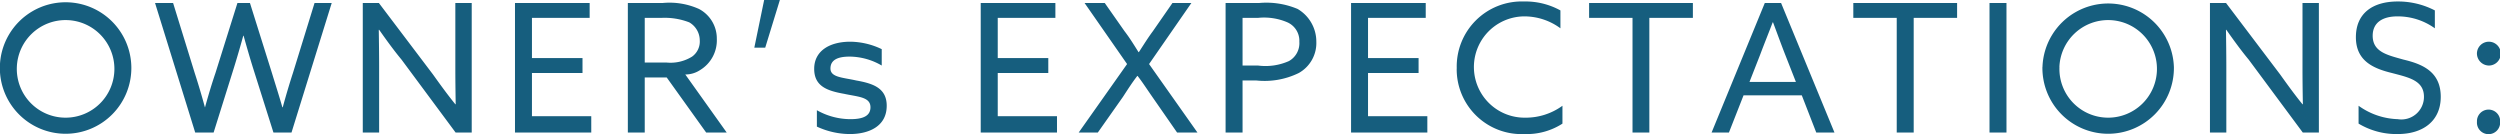<svg xmlns="http://www.w3.org/2000/svg" width="167.844" height="9" viewBox="0 0 167.844 9"><path data-name="specialists/txt-owners.svg" d="M-.009 4.5a4.414 4.414 0 108.827 0 4.414 4.414 0 00-8.827 0zm1.14 0a3.276 3.276 0 113.274 3.4 3.271 3.271 0 01-3.274-3.4zm11.975 4.4h1.235l1.379-4.4q.324-1.05.612-2.1h.024q.288 1.05.612 2.1l1.391 4.4h1.211l2.7-8.7h-1.152l-1.451 4.7c-.228.7-.467 1.5-.683 2.3h-.028c-.228-.8-.456-1.5-.7-2.3L16.781.2h-.84l-1.475 4.7c-.24.7-.48 1.5-.7 2.3h-.01c-.216-.8-.456-1.6-.684-2.3L11.621.2h-1.212zm12.348 0V4.5c0-.8-.012-1.7-.024-2.5h.026c.492.7 1 1.4 1.5 2l3.634 4.9h1.08V.2h-1.1v4.4c0 .8.012 1.7.024 2.4h-.024c-.491-.6-1-1.3-1.5-2L25.436.2h-1.08v8.7h1.1zm9.121 0h5.121V7.8h-3.982V4.9h3.394v-1h-3.394V1.2h3.874v-1h-5.013v8.7zm7.572 0h1.139V5.2h1.475l2.651 3.7h1.379L46.009 5a1.792 1.792 0 001-.3 2.334 2.334 0 001.116-2.1 2.237 2.237 0 00-1.2-2 4.834 4.834 0 00-2.422-.4h-2.351v8.7zm1.139-4.7v-3h1.128a4.575 4.575 0 011.859.3 1.4 1.4 0 01.707 1.2 1.243 1.243 0 01-.515 1.1 2.738 2.738 0 01-1.7.4h-1.479zm7.357-1h.732l.983-3.2h-1.055zm4.2 5.3a5.32 5.32 0 002.207.5c1.259 0 2.482-.5 2.482-1.9 0-1.2-.935-1.5-2.062-1.7-.876-.2-1.715-.2-1.715-.8s.527-.8 1.283-.8a4.345 4.345 0 012.159.6V3.3a4.971 4.971 0 00-2.111-.5c-1.367 0-2.411.6-2.423 1.8s.888 1.5 2.015 1.7c.912.2 1.763.2 1.763.9 0 .6-.528.8-1.343.8a4.59 4.59 0 01-2.255-.6v1.1zm11 .4h5.121V7.8h-3.978V4.9h3.394v-1h-3.394V1.2h3.87v-1h-5.013v8.7zm6.576 0h1.284l1.691-2.4c.324-.5.647-1 .959-1.4h.024c.312.4.636.9.984 1.4l1.667 2.4h1.367l-3.25-4.6L79.987.2h-1.271l-1.319 1.9c-.3.4-.612.9-.936 1.4h-.024c-.312-.5-.623-1-.935-1.4L74.17.2h-1.355l2.855 4.1zm9.864 0h1.139V5.4h.9a5.212 5.212 0 002.878-.5 2.307 2.307 0 001.175-2.1A2.537 2.537 0 0087.116.6 5.413 5.413 0 0084.55.2h-2.267v8.7zm1.139-4.5V1.2h1.034a3.965 3.965 0 011.979.3 1.355 1.355 0 01.8 1.3 1.373 1.373 0 01-.7 1.3 3.865 3.865 0 01-2.074.3h-1.035zm7.285 4.5h5.121V7.8h-3.982V4.9h3.394v-1h-3.394V1.2h3.874v-1h-5.013v8.7zm7.092-4.3a4.354 4.354 0 004.546 4.4 4.434 4.434 0 002.554-.7V7.1a4.182 4.182 0 01-2.494.8 3.4 3.4 0 11-.1-6.8 4.073 4.073 0 012.458.8V.7a4.851 4.851 0 00-2.446-.6 4.365 4.365 0 00-4.514 4.5zm11.795 4.3h1.139V1.2h2.923v-1h-6.968v1h2.915v7.7zm5.317 0h1.164l.983-2.5h3.91l.972 2.5h1.223L119.577.2h-1.092zm3.251-5.2c.3-.8.587-1.5.851-2.2h.024c.264.7.552 1.5.828 2.2l.707 1.8h-3.116zm9.18 5.2h1.139V1.2h2.914v-1h-6.968v1h2.915v7.7zm6.229 0h1.139V.2h-1.139v8.7zm3.552-4.4a4.414 4.414 0 108.827 0 4.414 4.414 0 00-8.823 0zm1.14 0a3.276 3.276 0 113.274 3.4 3.271 3.271 0 01-3.27-3.4zm11.207 4.4V4.5c0-.8-.012-1.7-.024-2.5h.024c.492.7 1 1.4 1.5 2l3.635 4.9h1.079V.2h-1.1v4.4c0 .8.012 1.7.025 2.4h-.025c-.491-.6-1-1.3-1.5-2L149.45.2h-1.079v8.7h1.1zm8.881-.6a4.934 4.934 0 002.615.7c1.739 0 2.9-.9 2.9-2.5 0-1.7-1.247-2.2-2.507-2.5-1.055-.3-2.063-.5-2.063-1.6 0-.9.684-1.3 1.656-1.3a4.263 4.263 0 012.518.8V.7a5.338 5.338 0 00-2.494-.6c-1.691 0-2.807.8-2.807 2.4s1.187 2.1 2.411 2.4c1.139.3 2.159.5 2.159 1.6a1.516 1.516 0 01-1.763 1.5 4.741 4.741 0 01-2.627-.9v1.2zm8.723-3.9a.8.8 0 10-.779-.8.817.817 0 00.783.8zm-.779 3.8a.78.78 0 101.559 0 .78.78 0 10-1.555 0z" fill="#165e7e" fill-rule="evenodd"/></svg>